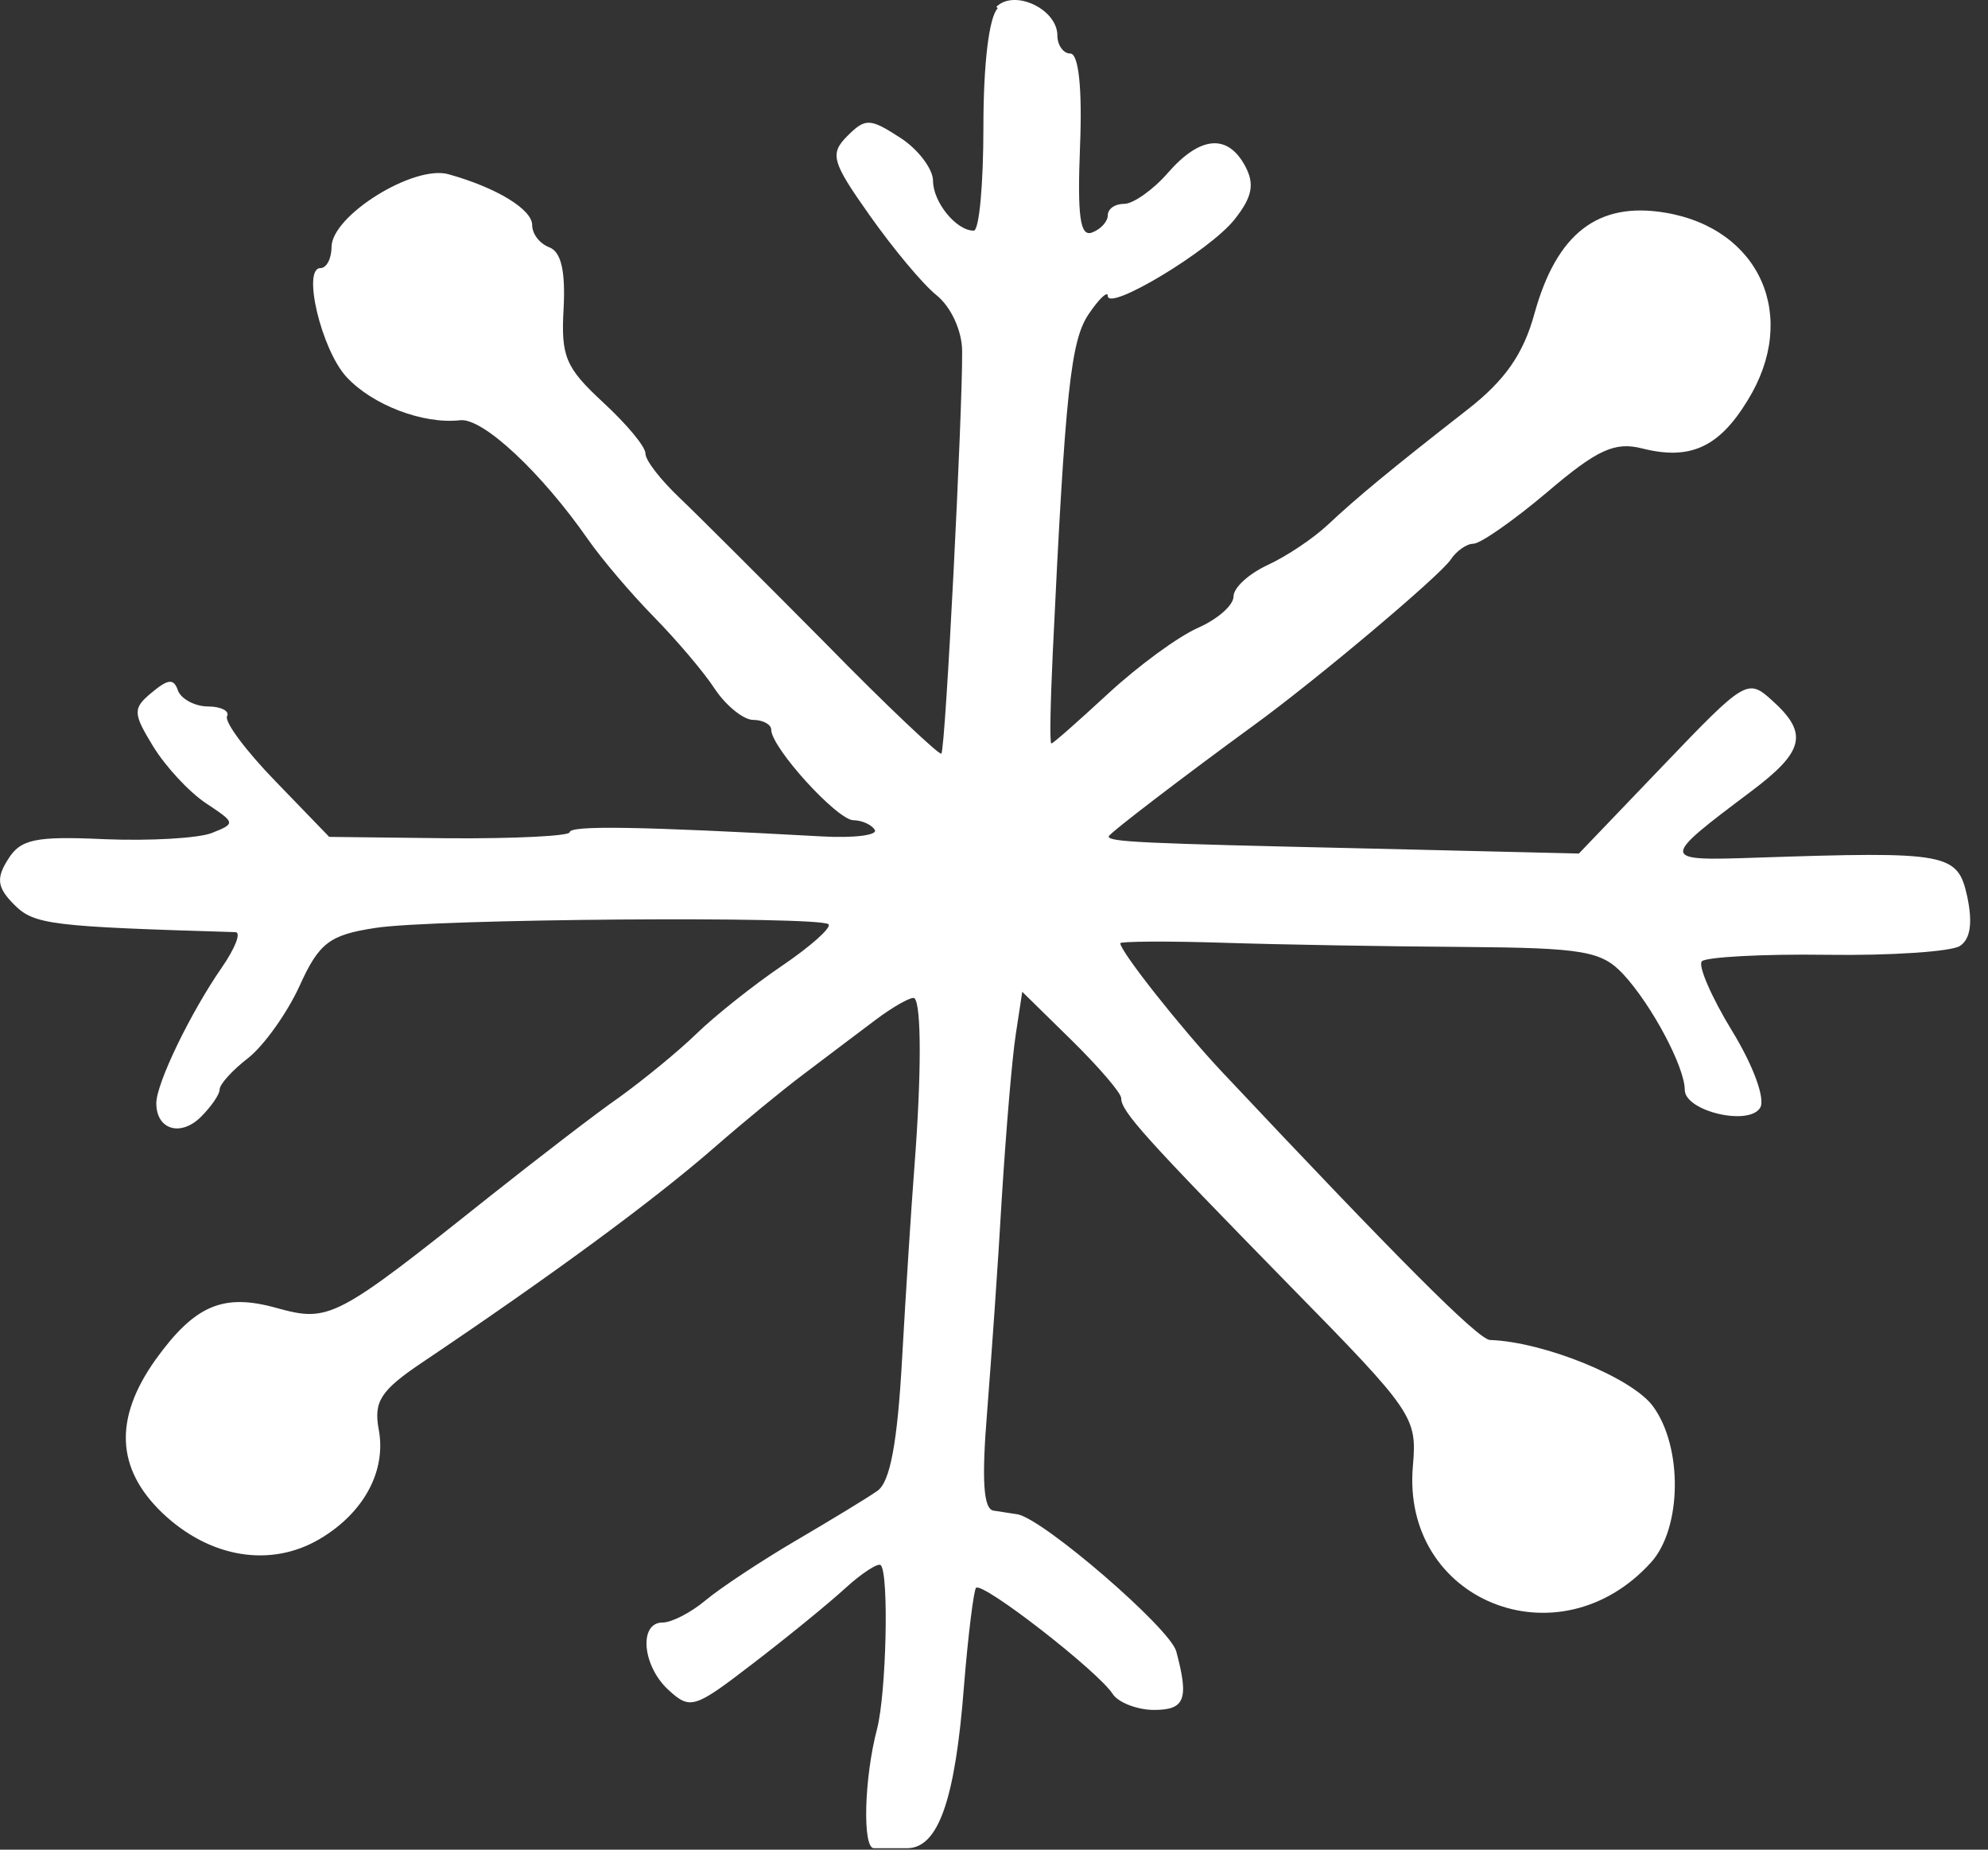 <?xml version="1.0" encoding="UTF-8"?> <svg xmlns="http://www.w3.org/2000/svg" width="43" height="40" viewBox="0 0 43 40" fill="none"><rect x="0" y="0" width="43" height="40" fill="#333333" stroke="none"/><path d="M21.581 0.178C21.391 0.368 21.271 1.388 21.271 2.738C21.271 3.978 21.181 4.988 21.061 4.988C20.681 4.988 20.181 4.368 20.181 3.908C20.181 3.658 19.861 3.228 19.471 2.978C18.821 2.558 18.721 2.548 18.331 2.938C17.941 3.328 17.991 3.498 18.811 4.658C19.321 5.378 19.951 6.138 20.261 6.388C20.571 6.638 20.811 7.158 20.811 7.598C20.821 8.888 20.451 16.218 20.361 16.298C20.321 16.338 19.181 15.268 17.861 13.918C16.531 12.578 15.101 11.148 14.701 10.768C14.291 10.378 13.961 9.958 13.961 9.808C13.961 9.658 13.561 9.178 13.041 8.698C12.231 7.948 12.131 7.708 12.191 6.668C12.231 5.868 12.141 5.448 11.881 5.348C11.671 5.268 11.511 5.058 11.511 4.868C11.511 4.528 10.741 4.058 9.701 3.768C8.951 3.558 7.181 4.658 7.171 5.338C7.171 5.598 7.061 5.798 6.931 5.798C6.531 5.798 6.951 7.558 7.491 8.148C8.051 8.758 9.151 9.178 9.951 9.088C10.441 9.028 11.711 10.218 12.721 11.668C13.021 12.098 13.651 12.838 14.141 13.338C14.621 13.828 15.221 14.528 15.461 14.898C15.701 15.258 16.081 15.568 16.291 15.568C16.501 15.568 16.681 15.668 16.681 15.778C16.681 16.168 18.111 17.738 18.461 17.738C18.641 17.738 18.861 17.838 18.921 17.948C18.991 18.058 18.481 18.128 17.781 18.088C13.781 17.868 12.331 17.848 12.321 17.998C12.321 18.078 11.131 18.138 9.711 18.128L7.121 18.098L5.961 16.898C5.311 16.228 4.851 15.608 4.911 15.488C4.971 15.378 4.781 15.278 4.501 15.278C4.221 15.278 3.921 15.118 3.851 14.938C3.761 14.668 3.641 14.678 3.281 14.978C2.871 15.318 2.871 15.418 3.311 16.138C3.581 16.578 4.081 17.118 4.451 17.368C5.101 17.798 5.101 17.808 4.571 18.018C4.271 18.128 3.241 18.188 2.261 18.148C0.761 18.078 0.441 18.148 0.171 18.588C-0.089 18.998 -0.059 19.198 0.311 19.568C0.741 19.998 1.111 20.038 5.091 20.158C5.221 20.158 5.091 20.498 4.801 20.918C4.121 21.898 3.381 23.428 3.381 23.858C3.381 24.428 3.901 24.588 4.341 24.158C4.571 23.928 4.751 23.668 4.751 23.558C4.751 23.448 5.031 23.138 5.371 22.878C5.711 22.608 6.211 21.908 6.481 21.318C6.901 20.388 7.131 20.218 8.111 20.068C9.351 19.868 17.731 19.808 17.921 19.988C17.991 20.058 17.531 20.468 16.911 20.888C16.291 21.308 15.451 21.978 15.061 22.358C14.671 22.738 13.921 23.348 13.411 23.718C12.891 24.078 11.621 25.058 10.561 25.898C7.261 28.528 7.121 28.598 5.991 28.288C4.821 27.958 4.211 28.228 3.361 29.408C2.461 30.678 2.511 31.758 3.511 32.718C4.541 33.698 5.861 33.908 6.921 33.278C7.881 32.708 8.361 31.798 8.191 30.908C8.081 30.308 8.231 30.068 9.141 29.458C11.951 27.568 14.131 25.968 15.471 24.798C16.091 24.258 16.931 23.568 17.371 23.238C17.811 22.908 18.491 22.388 18.921 22.068C19.331 21.758 19.731 21.538 19.781 21.588C19.931 21.738 19.931 23.238 19.781 25.198C19.711 26.098 19.591 27.978 19.511 29.398C19.411 31.208 19.251 32.048 18.981 32.238C18.771 32.388 17.961 32.878 17.211 33.318C16.461 33.758 15.571 34.348 15.261 34.608C14.951 34.868 14.531 35.088 14.331 35.088C13.811 35.088 13.891 36.028 14.461 36.548C14.931 36.978 15.021 36.948 16.281 35.978C17.001 35.428 17.921 34.678 18.281 34.348C18.641 34.018 19.001 33.788 19.051 33.848C19.231 34.038 19.171 36.608 18.971 37.388C18.691 38.448 18.651 39.968 18.901 39.968H19.621C20.291 39.968 20.661 38.938 20.851 36.458C20.941 35.348 21.061 34.398 21.111 34.338C21.251 34.198 23.761 36.148 24.071 36.638C24.191 36.818 24.601 36.978 24.961 36.978C25.631 36.978 25.721 36.748 25.441 35.708C25.301 35.208 22.581 32.858 22.011 32.748C21.891 32.728 21.671 32.698 21.491 32.668C21.27 32.638 21.231 32.008 21.351 30.538C21.441 29.388 21.591 27.288 21.671 25.868C21.761 24.448 21.891 22.878 21.971 22.368L22.111 21.448L23.181 22.498C23.771 23.078 24.251 23.638 24.251 23.748C24.251 24.038 24.761 24.598 27.921 27.828C30.581 30.538 30.651 30.648 30.561 31.698C30.301 34.618 33.711 35.998 35.711 33.788C36.381 33.048 36.401 31.288 35.751 30.408C35.291 29.788 33.391 29.018 32.231 28.978C31.981 28.978 30.221 27.208 26.411 23.158C25.541 22.228 24.241 20.588 24.231 20.398C24.231 20.358 25.231 20.348 26.471 20.388C27.701 20.428 30.051 20.468 31.651 20.478C34.261 20.498 34.641 20.568 35.111 21.068C35.731 21.738 36.441 23.078 36.441 23.568C36.441 24.028 37.821 24.358 38.071 23.958C38.191 23.768 37.921 23.038 37.461 22.288C37.021 21.568 36.721 20.878 36.811 20.788C36.901 20.698 38.111 20.628 39.511 20.648C40.911 20.668 42.201 20.578 42.391 20.458C42.621 20.308 42.671 19.958 42.551 19.388C42.341 18.448 42.151 18.408 37.971 18.548C35.901 18.618 35.901 18.598 37.871 17.118C39.031 16.248 39.121 15.858 38.331 15.148C37.801 14.668 37.751 14.698 35.971 16.558L34.151 18.458L29.531 18.348C24.651 18.238 23.981 18.208 23.981 18.088C23.981 18.028 25.661 16.748 27.101 15.698C28.441 14.728 31.151 12.448 31.381 12.098C31.501 11.918 31.721 11.758 31.871 11.758C32.021 11.758 32.751 11.248 33.471 10.638C34.551 9.718 34.931 9.548 35.521 9.698C36.551 9.958 37.181 9.678 37.801 8.658C38.921 6.848 38.071 4.938 36.011 4.598C34.561 4.358 33.671 5.048 33.191 6.778C32.951 7.658 32.55 8.228 31.741 8.858C30.061 10.168 29.351 10.758 28.721 11.348C28.401 11.648 27.831 12.028 27.421 12.218C27.011 12.408 26.681 12.708 26.681 12.898C26.681 13.088 26.341 13.388 25.911 13.578C25.481 13.768 24.621 14.398 23.971 14.998C23.321 15.598 22.78 16.078 22.741 16.078C22.701 16.078 22.721 15.198 22.771 14.118C23.041 8.438 23.161 7.358 23.551 6.788C23.781 6.448 23.961 6.288 23.961 6.398C23.961 6.748 26.171 5.418 26.701 4.748C27.091 4.258 27.141 3.978 26.931 3.588C26.551 2.888 25.961 2.938 25.261 3.738C24.951 4.098 24.511 4.408 24.321 4.408C24.111 4.408 23.961 4.518 23.961 4.658C23.961 4.788 23.811 4.958 23.621 5.028C23.361 5.128 23.301 4.678 23.361 3.158C23.411 1.918 23.331 1.158 23.151 1.158C23.001 1.158 22.871 0.978 22.871 0.768C22.871 0.198 21.941 -0.242 21.551 0.148L21.581 0.178Z" fill="white"></path></svg> 